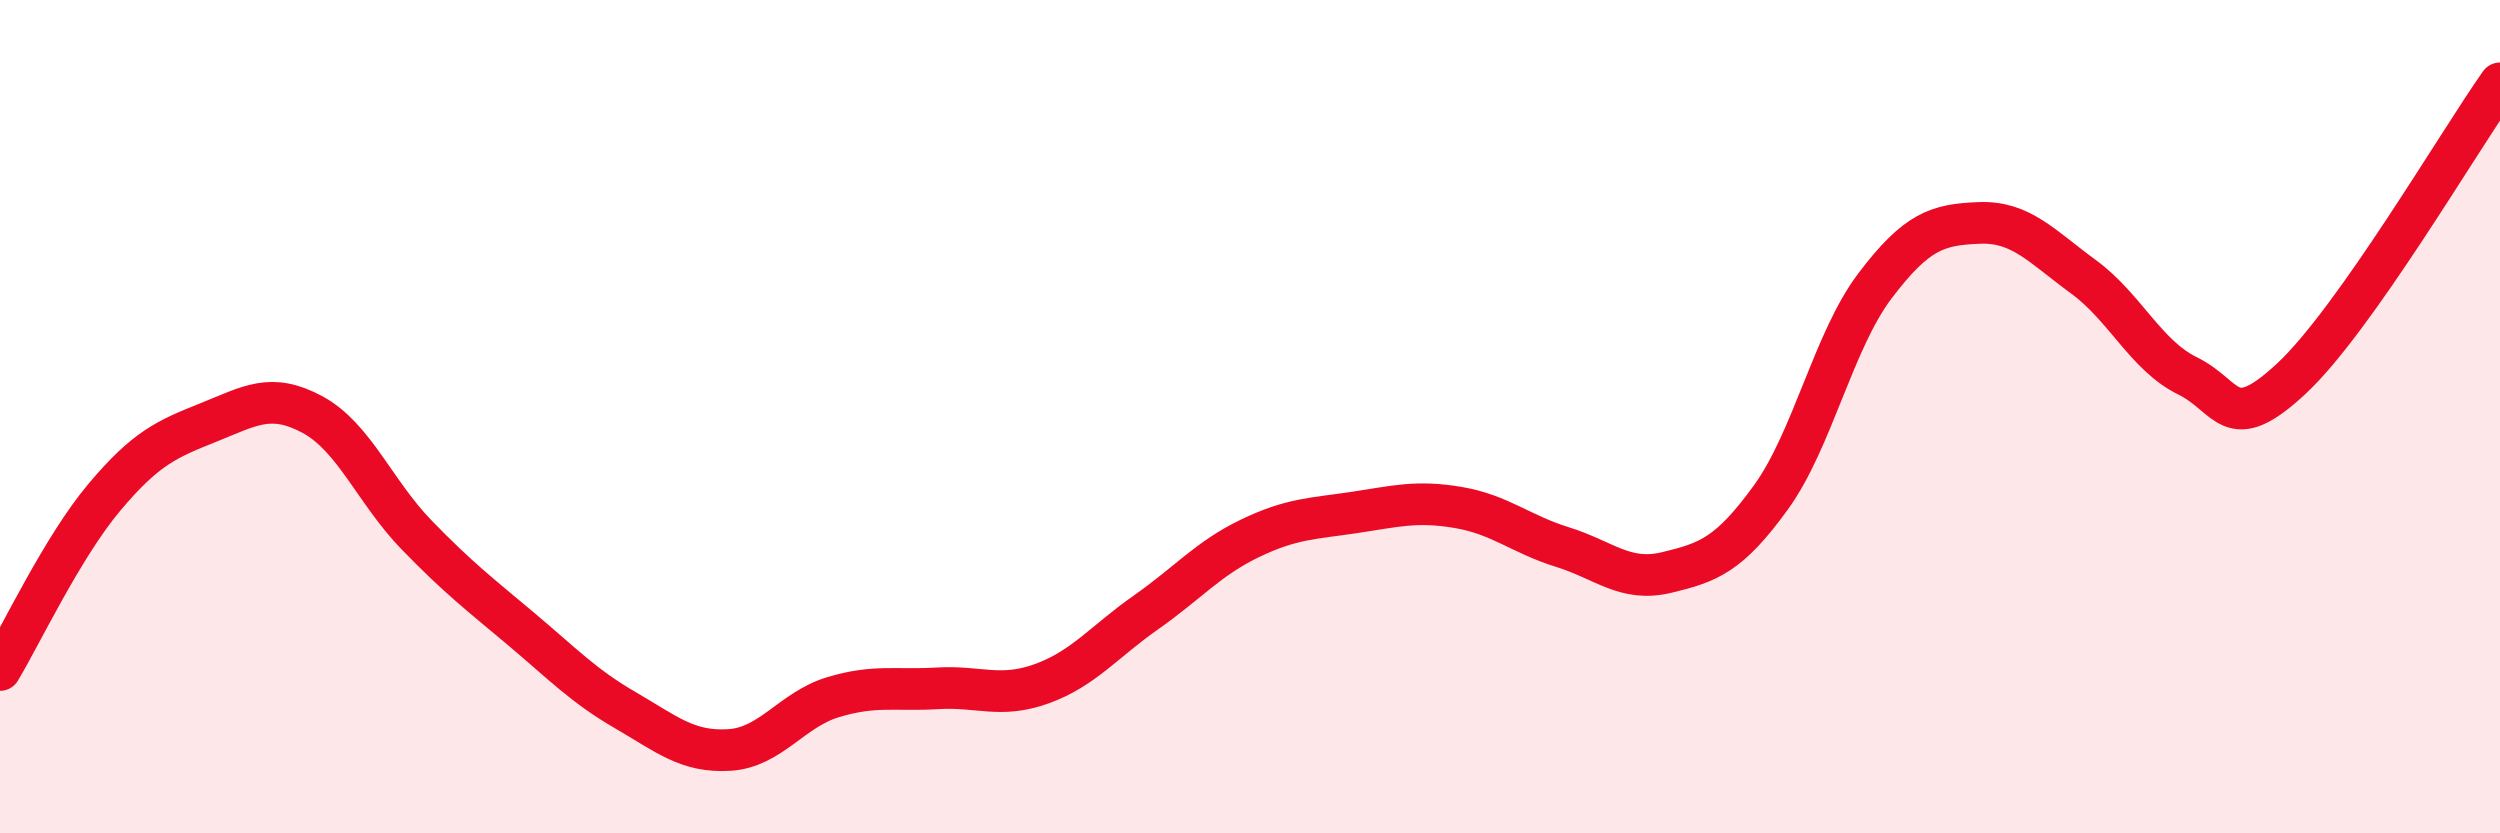
    <svg width="60" height="20" viewBox="0 0 60 20" xmlns="http://www.w3.org/2000/svg">
      <path
        d="M 0,16.08 C 0.5,15.25 1.5,13.13 2.5,11.94 C 3.5,10.75 4,10.54 5,10.14 C 6,9.74 6.5,9.41 7.5,9.95 C 8.5,10.49 9,11.81 10,12.84 C 11,13.87 11.5,14.25 12.5,15.09 C 13.5,15.93 14,16.46 15,17.04 C 16,17.62 16.5,18.06 17.5,18 C 18.5,17.94 19,17.03 20,16.73 C 21,16.43 21.5,16.58 22.5,16.52 C 23.5,16.46 24,16.77 25,16.41 C 26,16.05 26.5,15.4 27.5,14.7 C 28.5,14 29,13.4 30,12.92 C 31,12.44 31.5,12.45 32.5,12.3 C 33.5,12.15 34,12.01 35,12.18 C 36,12.35 36.5,12.82 37.5,13.13 C 38.5,13.44 39,13.98 40,13.74 C 41,13.5 41.5,13.32 42.5,11.94 C 43.5,10.56 44,8.18 45,6.86 C 46,5.54 46.5,5.39 47.5,5.35 C 48.5,5.31 49,5.91 50,6.64 C 51,7.37 51.5,8.53 52.5,9.02 C 53.5,9.51 53.5,10.48 55,9.08 C 56.5,7.68 59,3.42 60,2L60 20L0 20Z"
        fill="#EB0A25"
        opacity="0.1"
        stroke-linecap="round"
        stroke-linejoin="round"
      />
      <path
        d="M 0,16.08 C 0.5,15.25 1.5,13.13 2.5,11.94 C 3.5,10.75 4,10.54 5,10.14 C 6,9.74 6.5,9.41 7.5,9.95 C 8.5,10.49 9,11.81 10,12.84 C 11,13.87 11.5,14.25 12.5,15.09 C 13.5,15.93 14,16.46 15,17.04 C 16,17.62 16.5,18.06 17.5,18 C 18.5,17.94 19,17.03 20,16.73 C 21,16.43 21.5,16.58 22.5,16.52 C 23.5,16.46 24,16.77 25,16.41 C 26,16.05 26.5,15.4 27.5,14.7 C 28.5,14 29,13.4 30,12.92 C 31,12.44 31.5,12.45 32.5,12.3 C 33.5,12.15 34,12.01 35,12.18 C 36,12.35 36.5,12.82 37.5,13.13 C 38.5,13.44 39,13.98 40,13.74 C 41,13.5 41.5,13.32 42.5,11.94 C 43.5,10.56 44,8.18 45,6.86 C 46,5.54 46.5,5.39 47.5,5.35 C 48.5,5.31 49,5.91 50,6.64 C 51,7.37 51.5,8.53 52.5,9.02 C 53.5,9.51 53.5,10.48 55,9.08 C 56.5,7.68 59,3.42 60,2"
        stroke="#EB0A25"
        stroke-width="1"
        fill="none"
        stroke-linecap="round"
        stroke-linejoin="round"
      />
    </svg>
  